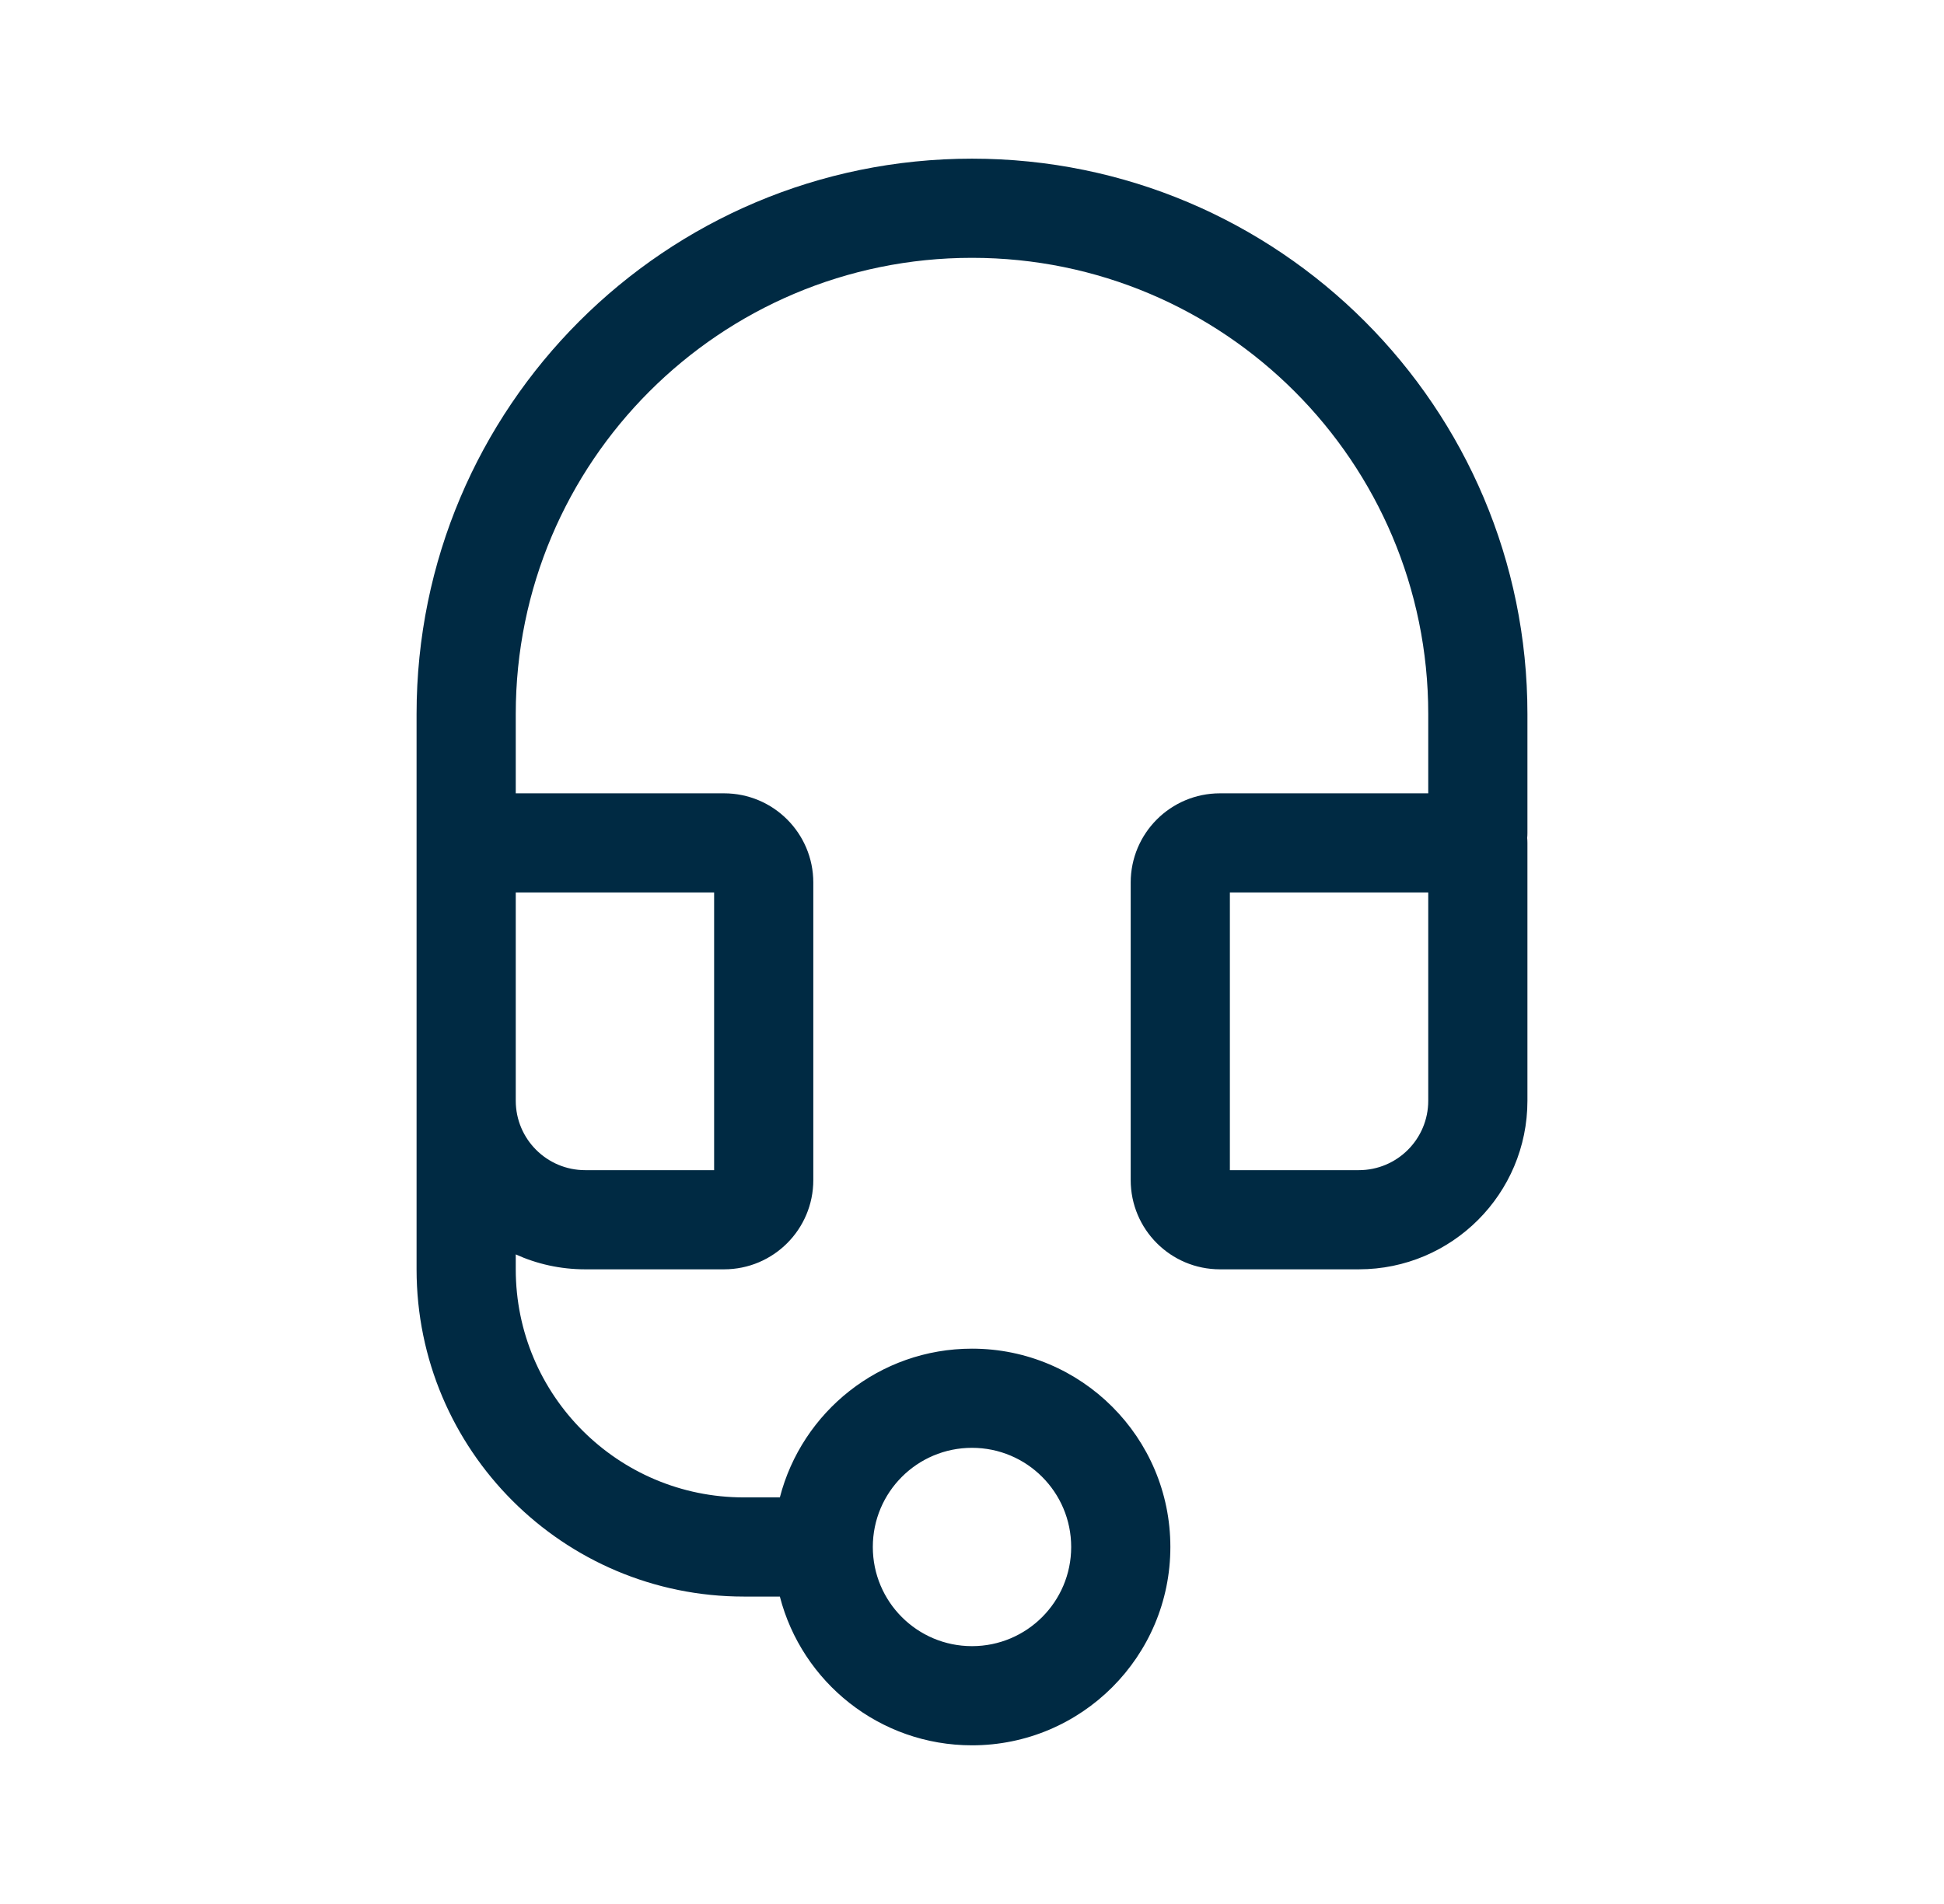 <svg width="49" height="48" viewBox="0 0 49 48" fill="none" xmlns="http://www.w3.org/2000/svg">
<path d="M13 18C13 11.649 18.149 6.5 24.5 6.5C30.851 6.5 36 11.649 36 18V20H30.75C29.507 20 28.5 21.007 28.5 22.25V29.75C28.5 30.993 29.507 32 30.75 32H34.25C36.597 32 38.5 30.097 38.5 27.75V21.25C38.5 21.208 38.498 21.166 38.494 21.125C38.498 21.084 38.5 21.042 38.5 21V18C38.5 10.268 32.232 4 24.5 4C16.768 4 10.5 10.268 10.5 18V32C10.5 36.556 14.194 40.25 18.75 40.25H19.657C20.213 42.407 22.17 44 24.5 44C27.261 44 29.5 41.761 29.5 39C29.5 36.239 27.261 34 24.5 34C22.17 34 20.213 35.593 19.657 37.75H18.75C15.574 37.75 13 35.176 13 32V31.624C13.534 31.866 14.126 32 14.75 32H18.25C19.493 32 20.5 30.993 20.5 29.75V22.25C20.5 21.007 19.493 20 18.25 20H13V18ZM13 22.5H18V29.5H14.75C13.784 29.5 13 28.716 13 27.75V22.5ZM22 39C22 37.619 23.119 36.5 24.5 36.5C25.881 36.5 27 37.619 27 39C27 40.381 25.881 41.5 24.5 41.5C23.119 41.5 22 40.381 22 39ZM31 22.5H36V27.75C36 28.716 35.217 29.5 34.25 29.5H31V22.5Z" fill="#002A43"/>
</svg>
